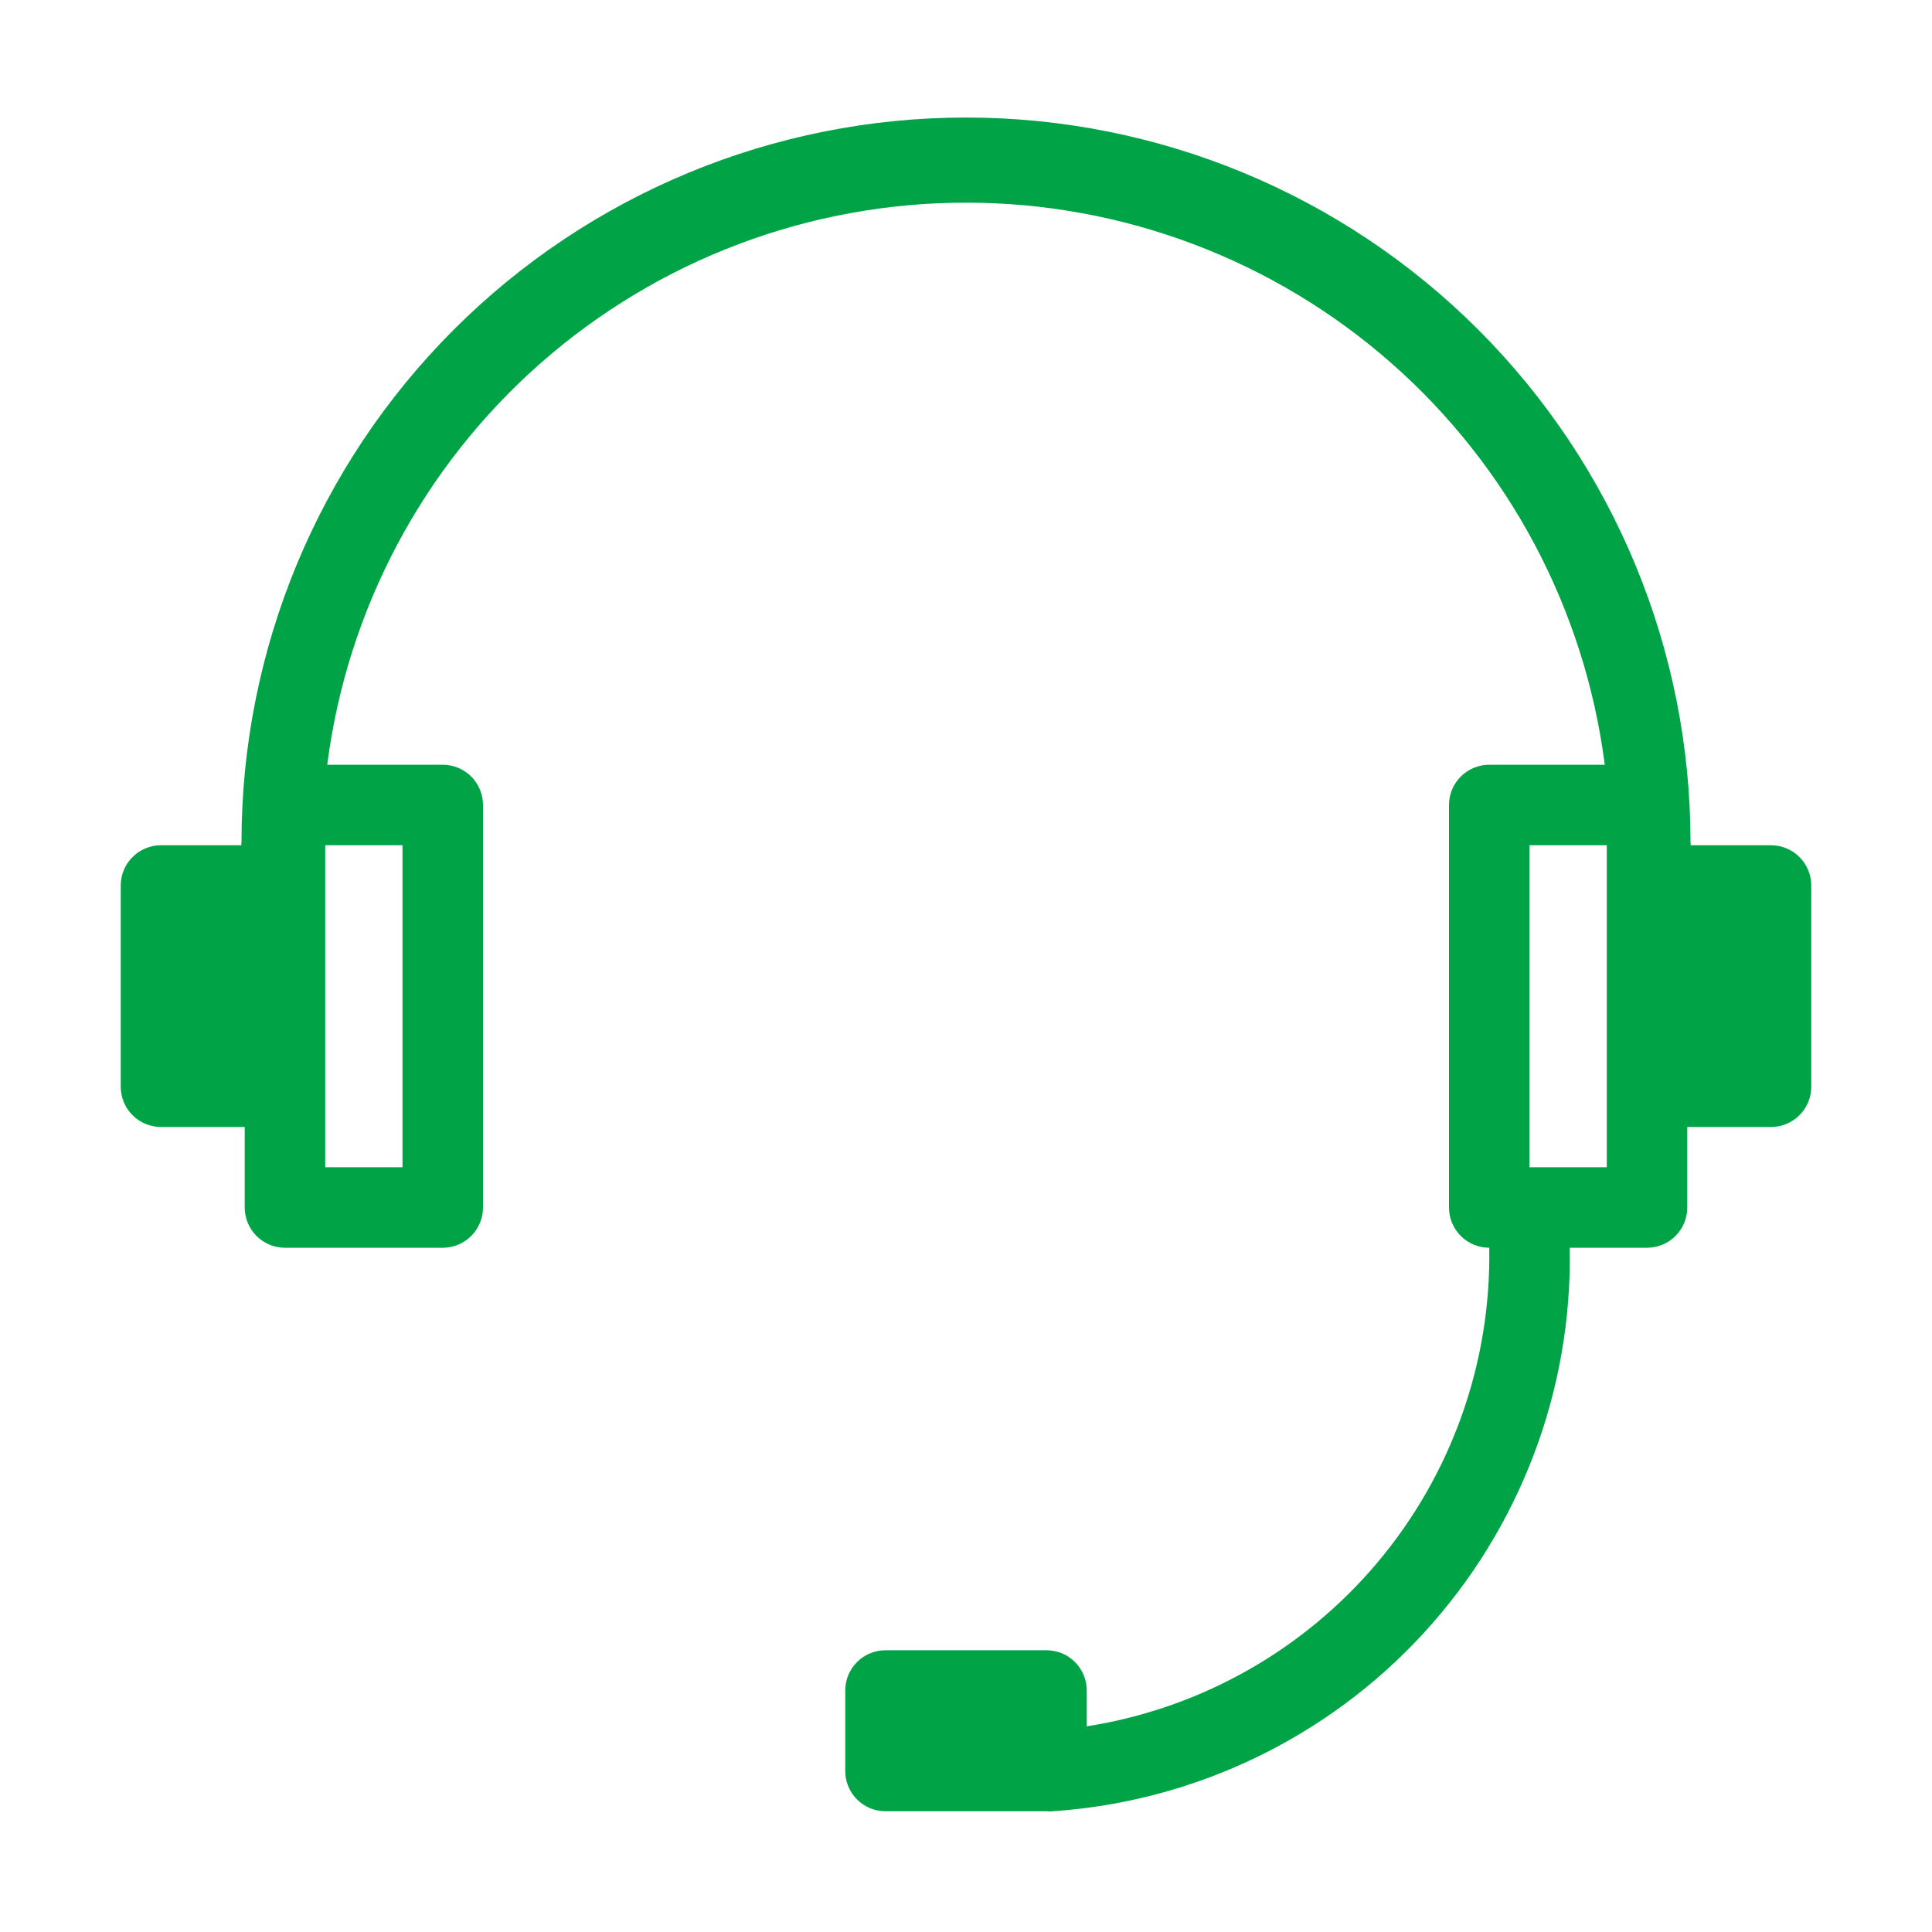 <svg width="48" height="48" viewBox="0 0 48 48" fill="none" xmlns="http://www.w3.org/2000/svg">
<path d="M44 21H42C42.006 20.974 42.006 20.946 42 20.92C42 16.146 40.104 11.568 36.728 8.192C33.352 4.816 28.774 2.92 24 2.92C19.226 2.92 14.648 4.816 11.272 8.192C7.896 11.568 6 16.146 6 20.92C5.994 20.946 5.994 20.974 6 21H4C3.735 21 3.48 21.105 3.293 21.293C3.105 21.48 3 21.735 3 22V27C3 27.265 3.105 27.52 3.293 27.707C3.48 27.895 3.735 28 4 28H6.08V30C6.08 30.265 6.185 30.52 6.373 30.707C6.56 30.895 6.815 31 7.08 31H11C11.265 31 11.52 30.895 11.707 30.707C11.895 30.52 12 30.265 12 30V20C12 19.735 11.895 19.48 11.707 19.293C11.52 19.105 11.265 19 11 19H8.13C8.625 15.141 10.509 11.594 13.43 9.024C16.352 6.453 20.109 5.035 24 5.035C27.891 5.035 31.648 6.453 34.57 9.024C37.491 11.594 39.375 15.141 39.87 19H37C36.735 19 36.48 19.105 36.293 19.293C36.105 19.48 36 19.735 36 20V30C36 30.265 36.105 30.52 36.293 30.707C36.48 30.895 36.735 31 37 31C37.049 33.855 36.063 36.631 34.225 38.817C32.387 41.002 29.821 42.449 27 42.89V42C27 41.735 26.895 41.48 26.707 41.293C26.52 41.105 26.265 41 26 41H22C21.735 41 21.48 41.105 21.293 41.293C21.105 41.48 21 41.735 21 42V44C21 44.265 21.105 44.52 21.293 44.707C21.48 44.895 21.735 45 22 45H26C26.053 45.006 26.107 45.006 26.16 45C29.688 44.759 32.988 43.172 35.378 40.566C37.768 37.96 39.065 34.535 39 31H40.92C41.185 31 41.44 30.895 41.627 30.707C41.815 30.52 41.92 30.265 41.92 30V28H44C44.265 28 44.52 27.895 44.707 27.707C44.895 27.52 45 27.265 45 27V22C45 21.735 44.895 21.48 44.707 21.293C44.52 21.105 44.265 21 44 21ZM10 29H8.08V21H10V29ZM39.92 29H38V21H39.92V29Z" fill="#00A346"/>
</svg>
